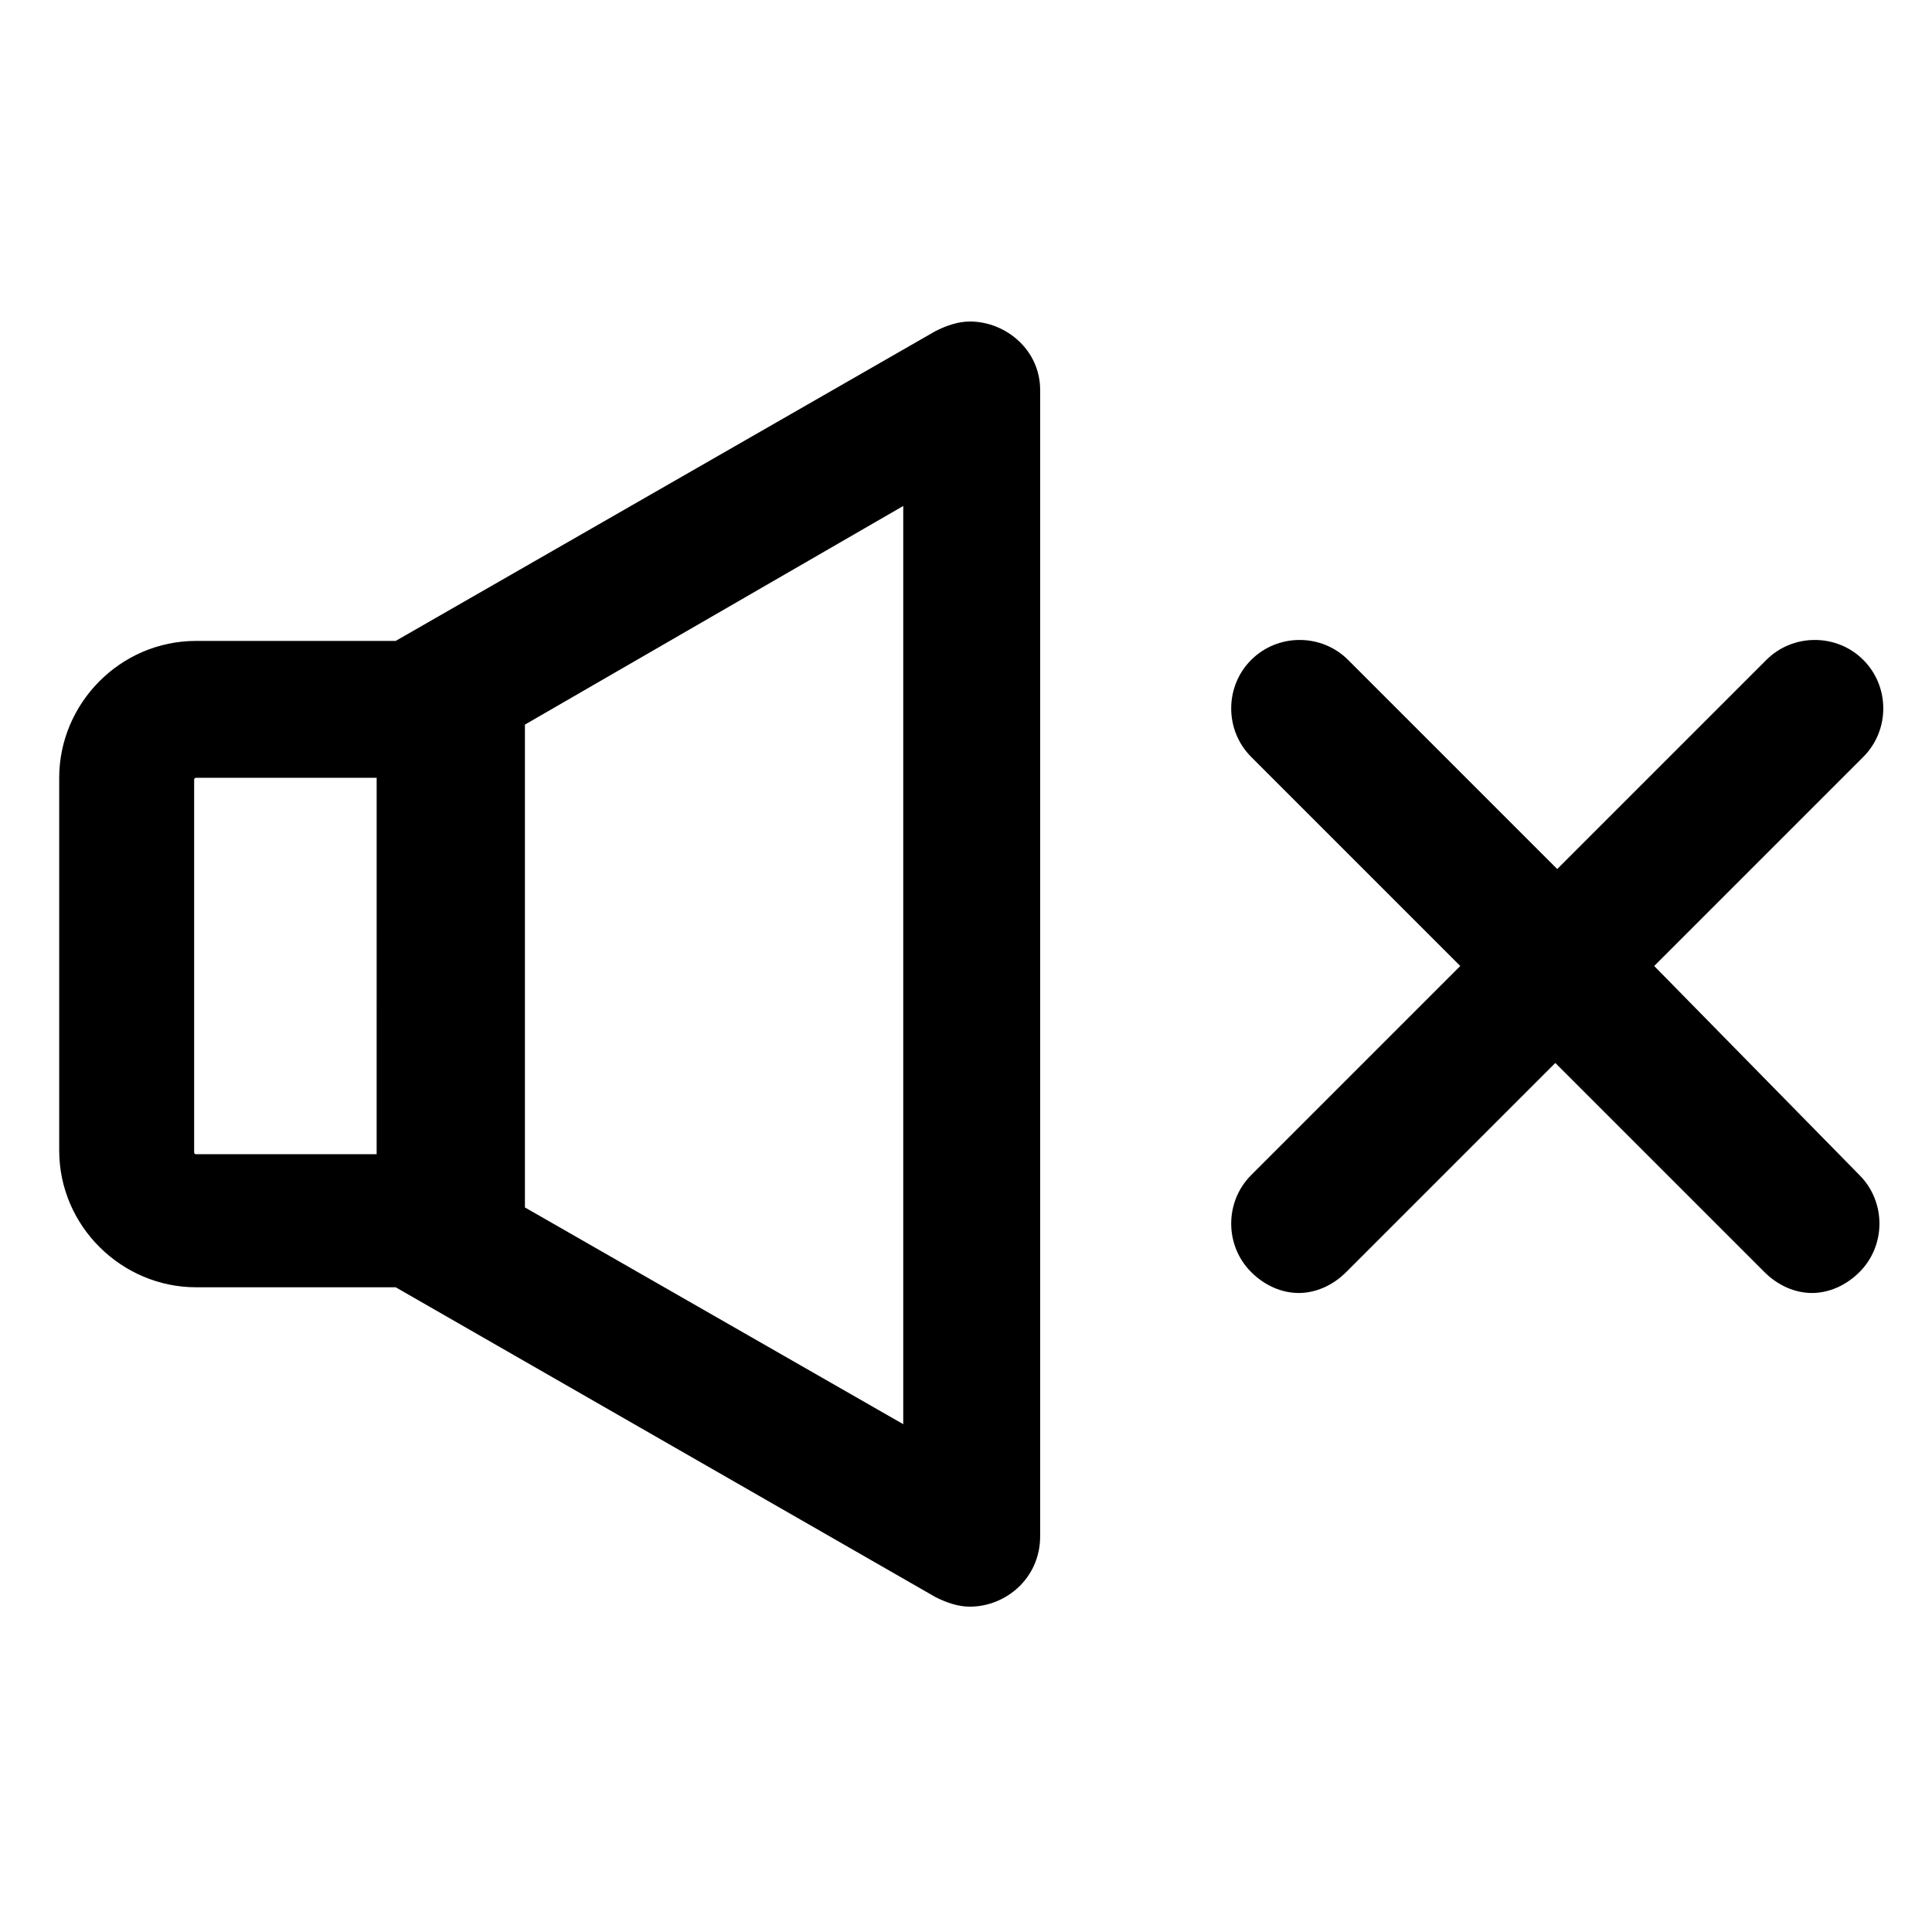 <?xml version="1.0" encoding="UTF-8"?>
<!-- Uploaded to: ICON Repo, www.svgrepo.com, Generator: ICON Repo Mixer Tools -->
<svg fill="#000000" width="800px" height="800px" version="1.1" viewBox="144 144 512 512" xmlns="http://www.w3.org/2000/svg">
 <g>
  <path d="m401.01 229.21c-3.023 0-6.047 1.008-9.07 2.519l-143.08 82.121h-52.898c-20.152 0-36.273 16.625-36.273 36.273v98.746c0 20.152 16.625 36.273 36.273 36.273h52.898l143.08 82.121c3.023 1.512 6.047 2.519 9.07 2.519 9.574 0 18.641-7.559 18.641-18.641v-303.8c0-10.578-9.07-18.137-18.641-18.137zm-157.7 220.67h-47.355s-0.504 0-0.504-0.504v-98.746s0-0.504 0.504-0.504h47.863l-0.004 99.754zm140.06 71.543-100.26-57.438v-127.96l100.26-57.938z"/>
  <path d="m582.38 400 55.418-55.418c7.055-7.055 7.055-18.641 0-25.695-7.055-7.055-18.641-7.055-25.695 0l-55.418 55.418-55.418-55.418c-7.055-7.055-18.641-7.055-25.695 0-7.055 7.055-7.055 18.641 0 25.695l55.418 55.418-55.418 55.418c-7.055 7.055-7.055 18.641 0 25.695 3.527 3.527 8.062 5.543 12.594 5.543 4.535 0 9.07-2.016 12.594-5.543l55.418-55.418 55.418 55.418c3.527 3.527 8.062 5.543 12.594 5.543 4.535 0 9.07-2.016 12.594-5.543 7.055-7.055 7.055-18.641 0-25.695z"/>
 </g>
</svg>